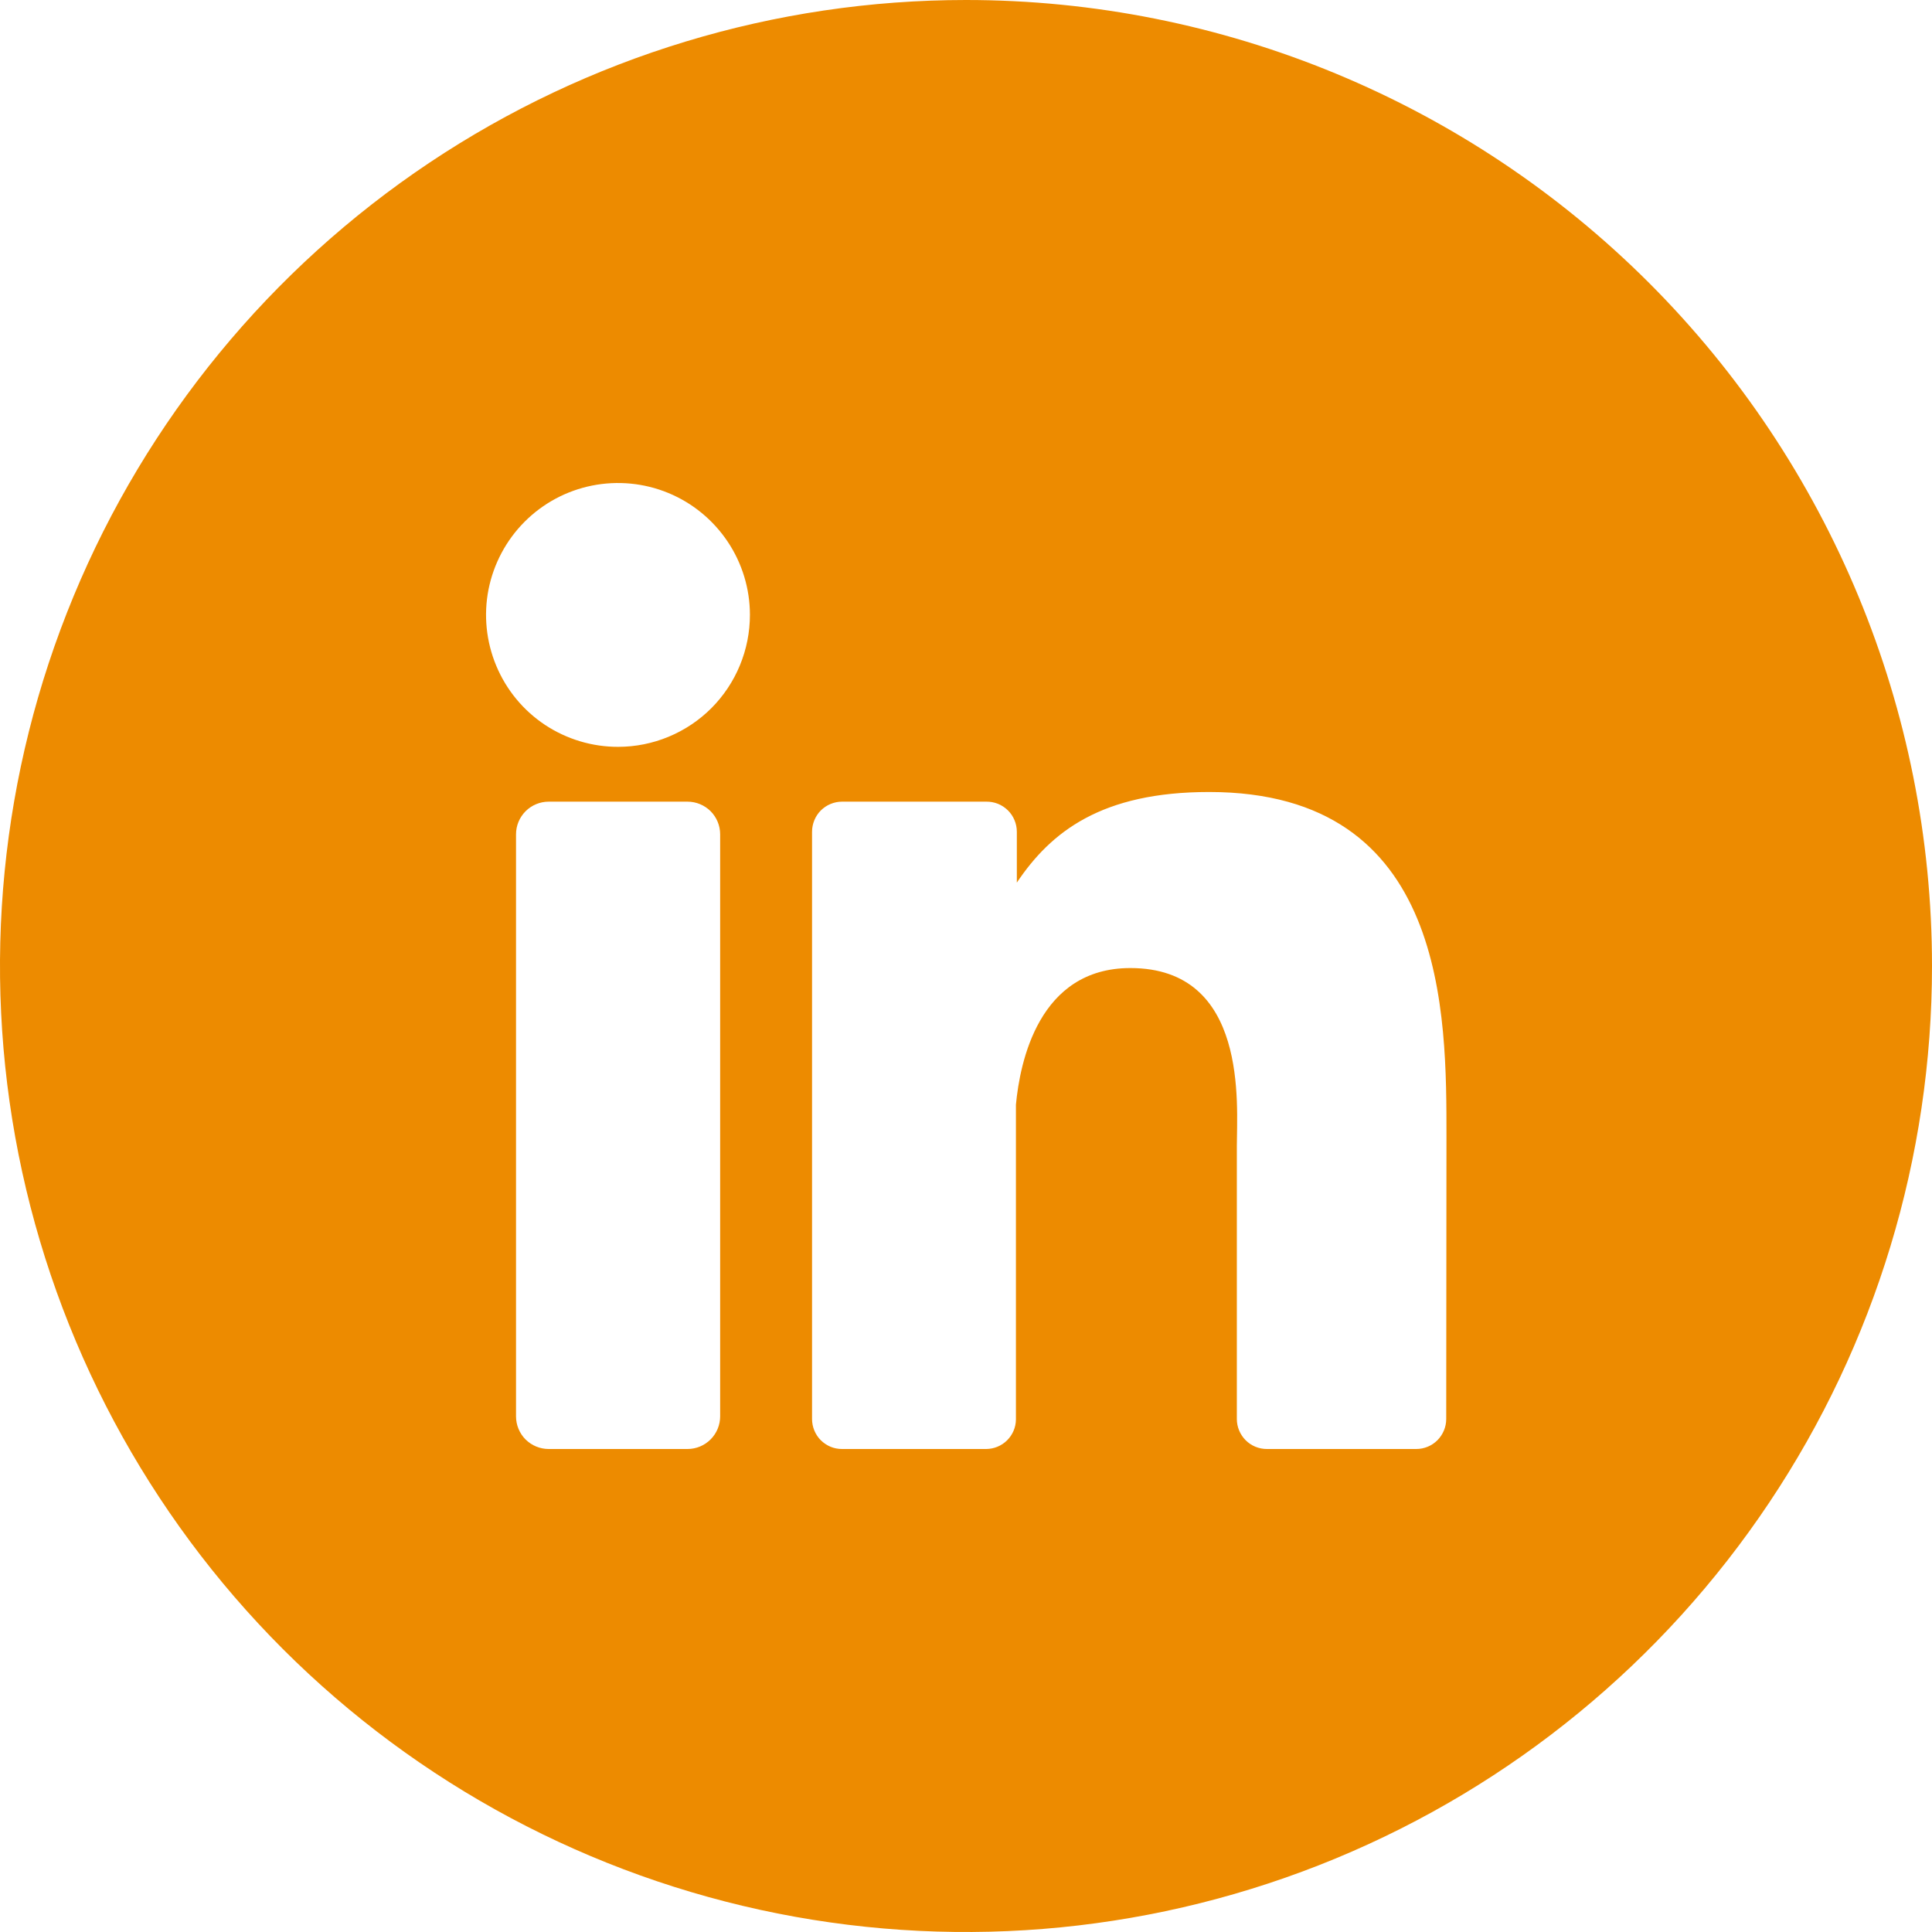 <svg width="32" height="32" viewBox="0 0 32 32" fill="none" xmlns="http://www.w3.org/2000/svg">
<path d="M16 0C12.835 0 9.742 0.938 7.111 2.696C4.48 4.455 2.429 6.953 1.218 9.877C0.007 12.801 -0.31 16.018 0.307 19.121C0.925 22.225 2.449 25.076 4.686 27.314C6.924 29.551 9.775 31.075 12.879 31.693C15.982 32.31 19.199 31.993 22.123 30.782C25.047 29.571 27.545 27.52 29.303 24.889C31.062 22.258 32 19.165 32 16C32 11.757 30.314 7.687 27.314 4.686C24.313 1.686 20.244 0 16 0ZM11.928 23.459C11.928 23.602 11.871 23.74 11.77 23.841C11.668 23.943 11.531 24 11.387 24H9.088C9.017 24 8.947 23.986 8.881 23.959C8.815 23.932 8.756 23.892 8.705 23.842C8.655 23.792 8.615 23.732 8.588 23.666C8.561 23.601 8.547 23.53 8.547 23.459V13.819C8.547 13.675 8.604 13.538 8.706 13.436C8.807 13.335 8.945 13.278 9.088 13.278H11.387C11.531 13.278 11.668 13.335 11.77 13.436C11.871 13.538 11.928 13.675 11.928 13.819V23.459ZM10.244 12.37C9.812 12.372 9.389 12.245 9.028 12.007C8.668 11.768 8.386 11.427 8.22 11.028C8.053 10.629 8.008 10.189 8.091 9.765C8.175 9.341 8.382 8.95 8.687 8.644C8.992 8.337 9.381 8.128 9.805 8.043C10.229 7.958 10.669 8 11.069 8.165C11.469 8.33 11.81 8.61 12.051 8.969C12.292 9.328 12.421 9.751 12.421 10.183C12.421 10.47 12.365 10.754 12.255 11.02C12.146 11.285 11.985 11.526 11.783 11.729C11.58 11.932 11.339 12.093 11.074 12.203C10.809 12.313 10.525 12.37 10.238 12.37H10.244ZM23.954 23.503C23.954 23.635 23.901 23.761 23.808 23.855C23.715 23.948 23.589 24 23.457 24H20.983C20.851 24 20.725 23.948 20.632 23.855C20.539 23.761 20.486 23.635 20.486 23.503V18.981C20.486 18.305 20.682 16.034 18.722 16.034C17.202 16.034 16.893 17.596 16.827 18.297V23.514C16.825 23.643 16.772 23.766 16.68 23.857C16.588 23.948 16.464 23.999 16.335 24H13.947C13.882 24 13.817 23.988 13.757 23.963C13.697 23.938 13.642 23.901 13.595 23.855C13.549 23.809 13.513 23.754 13.488 23.694C13.463 23.633 13.45 23.569 13.45 23.503V13.777C13.45 13.711 13.463 13.647 13.488 13.586C13.513 13.525 13.549 13.47 13.595 13.424C13.642 13.378 13.696 13.341 13.757 13.316C13.817 13.291 13.882 13.278 13.947 13.278H16.335C16.401 13.277 16.467 13.289 16.528 13.313C16.59 13.338 16.646 13.375 16.693 13.421C16.74 13.467 16.778 13.523 16.803 13.584C16.829 13.645 16.842 13.711 16.842 13.777V14.619C17.406 13.777 18.244 13.118 20.027 13.118C23.981 13.118 23.958 16.811 23.958 18.838L23.954 23.503Z" fill="#ED8B00"/>
</svg>
